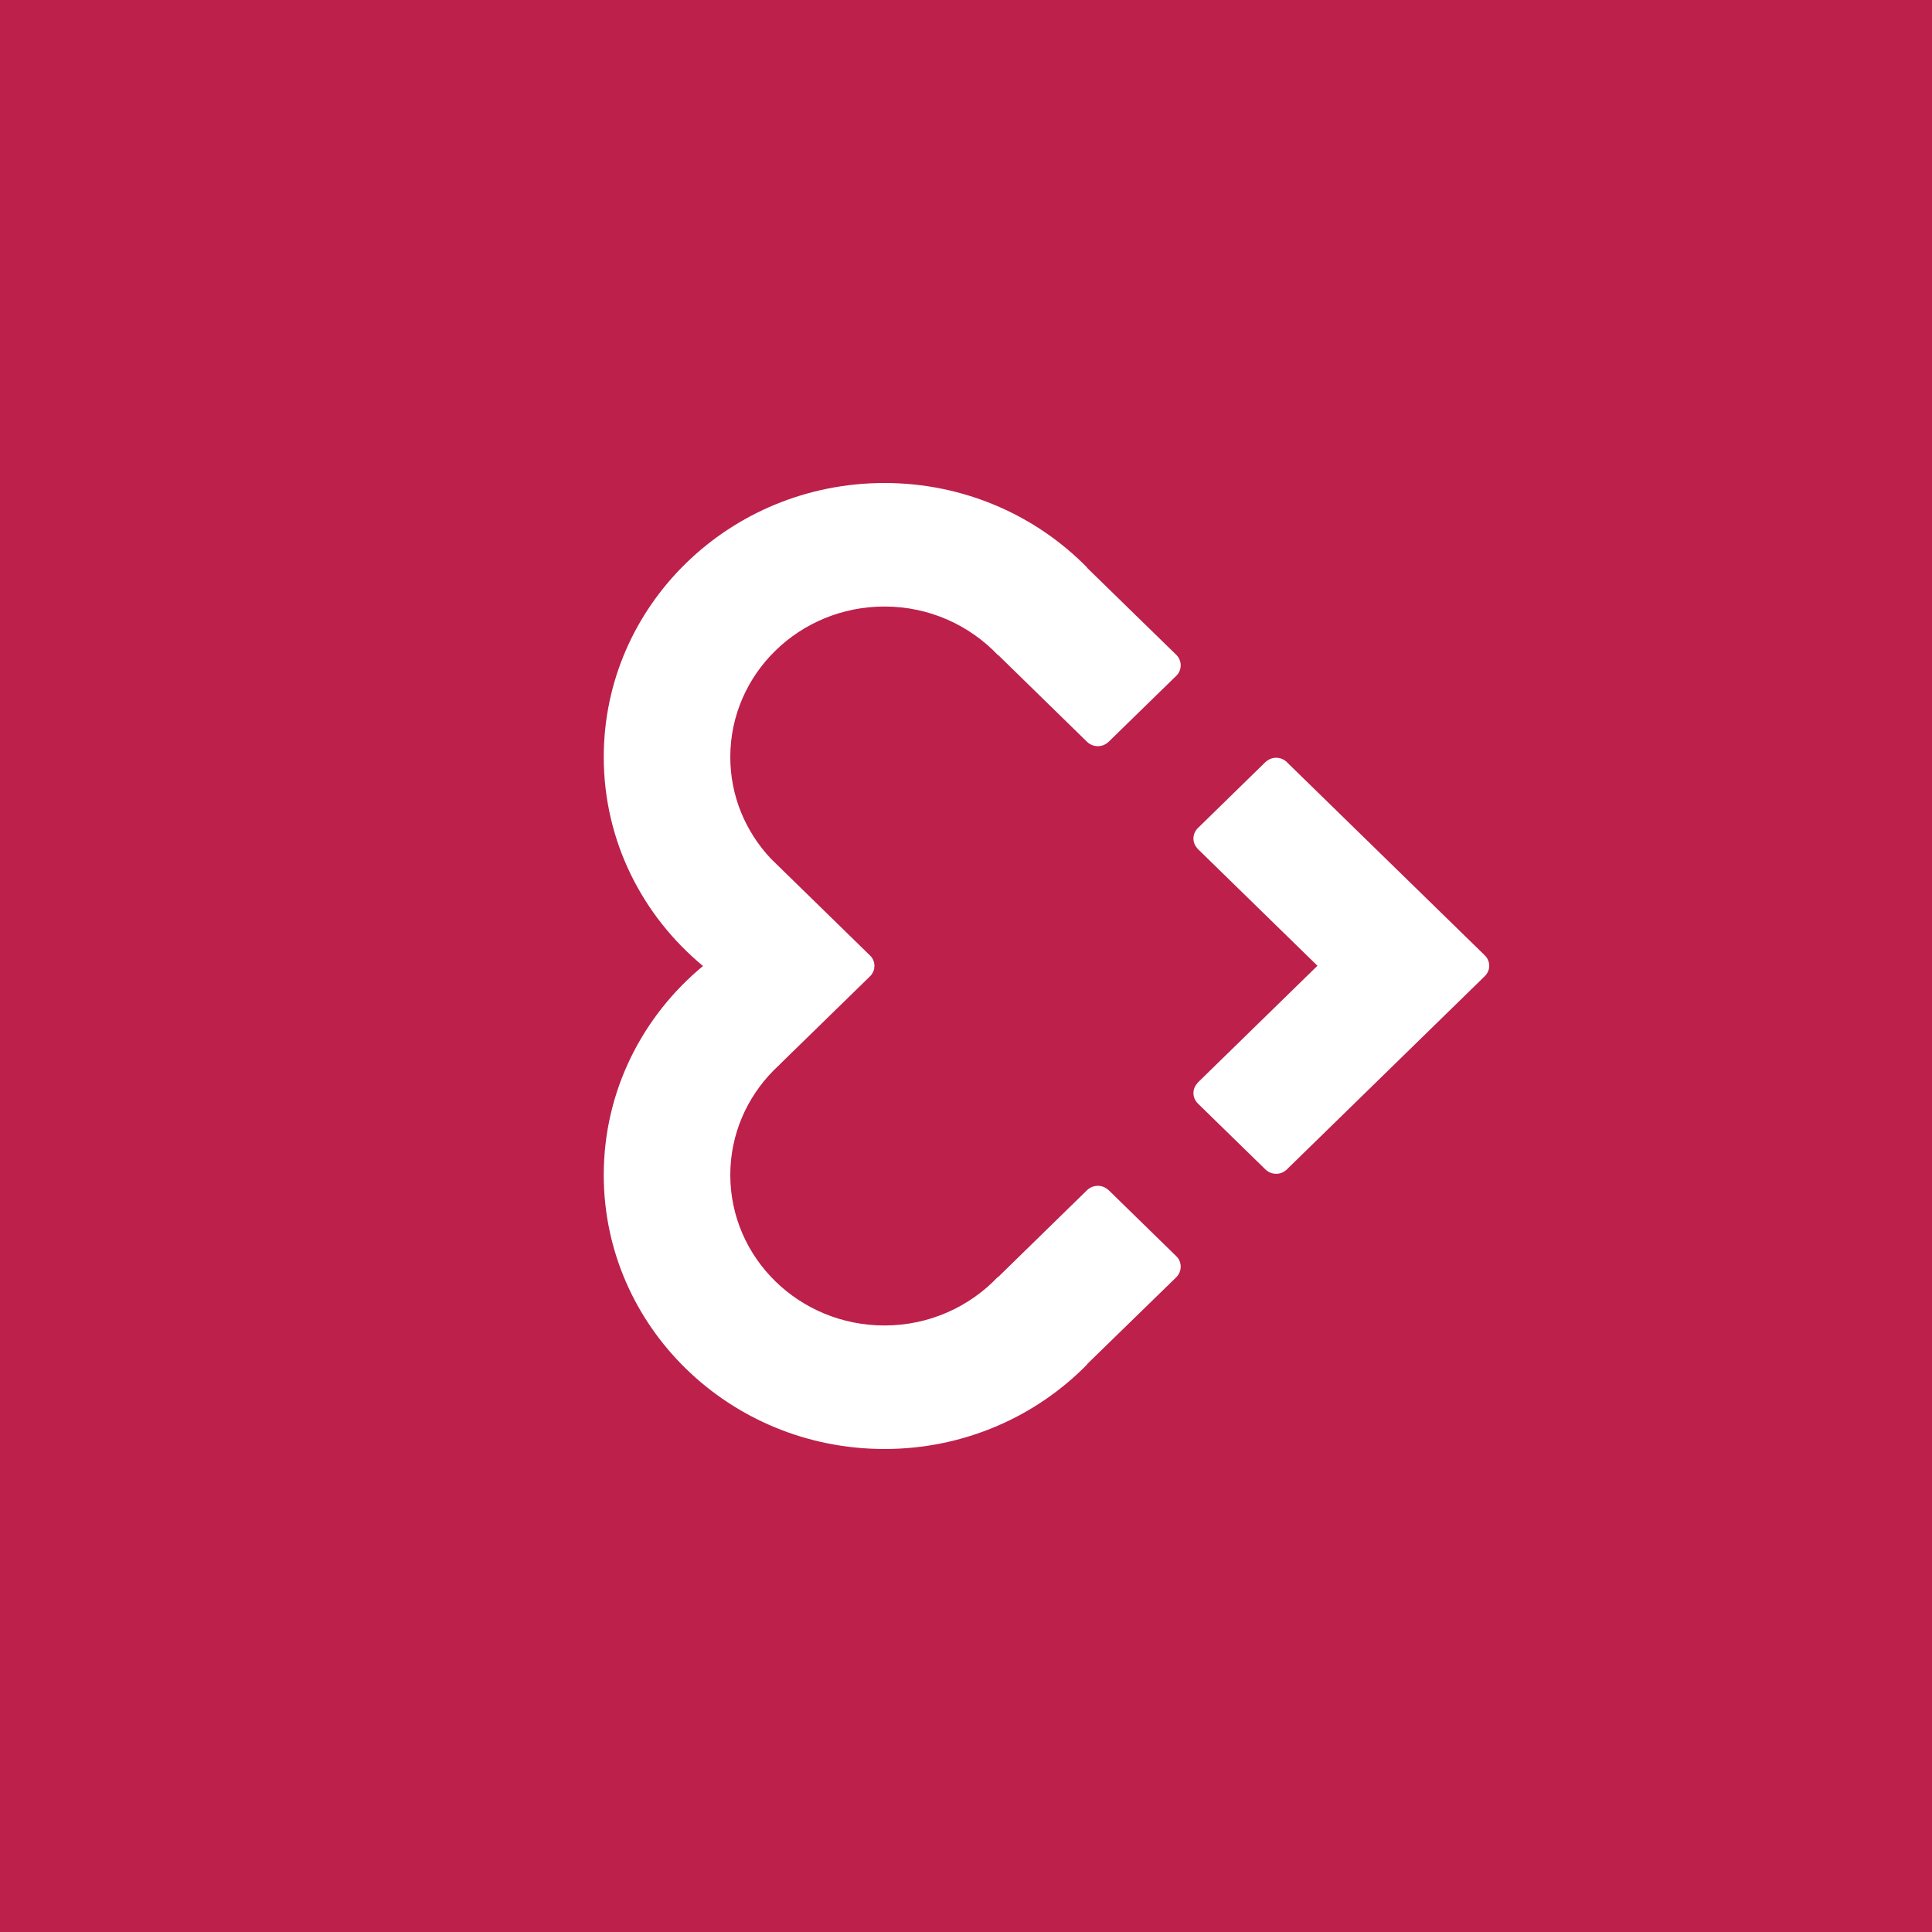 <?xml version="1.0" encoding="UTF-8"?>
<svg width="32px" height="32px" viewBox="0 0 32 32" version="1.1" xmlns="http://www.w3.org/2000/svg" xmlns:xlink="http://www.w3.org/1999/xlink">
    <!-- Generator: Sketch 52.6 (67491) - http://www.bohemiancoding.com/sketch -->
    <title>Group 2</title>
    <desc>Created with Sketch.</desc>
    <g id="↳-Empatica" stroke="none" stroke-width="1" fill="none" fill-rule="evenodd">
        <g id="Empatica/Component/Mobile/Bar/Close" transform="translate(-156, -23)" fill-rule="nonzero">
            <g id="Group-2" transform="translate(156, 23)">
                <rect id="Rectangle" fill="#BC204B" x="0" y="0" width="32" height="32"></rect>
                <path d="M24.667,15.996 C24.667,15.993 24.665,15.989 24.665,15.986 C24.665,15.972 24.664,15.959 24.661,15.946 C24.66,15.938 24.657,15.932 24.654,15.924 C24.651,15.916 24.648,15.907 24.645,15.898 C24.643,15.892 24.638,15.886 24.636,15.88 C24.63,15.872 24.626,15.863 24.62,15.855 C24.616,15.85 24.611,15.845 24.607,15.84 C24.602,15.833 24.594,15.825 24.587,15.818 C24.586,15.817 24.585,15.816 24.583,15.814 L21.324,12.633 C21.318,12.627 21.313,12.621 21.307,12.615 L21.306,12.614 C21.26,12.575 21.202,12.551 21.138,12.551 C21.072,12.551 21.012,12.576 20.968,12.616 L20.967,12.615 L19.841,13.715 C19.796,13.759 19.767,13.821 19.767,13.889 C19.767,13.952 19.793,14.009 19.833,14.052 L19.831,14.053 L19.841,14.063 C19.841,14.063 19.841,14.063 19.841,14.063 L21.821,15.996 L19.841,17.929 C19.841,17.93 19.841,17.93 19.841,17.93 L19.831,17.939 L19.833,17.94 C19.793,17.984 19.767,18.041 19.767,18.104 C19.767,18.172 19.796,18.233 19.841,18.278 L20.967,19.377 L20.968,19.377 C21.012,19.417 21.072,19.442 21.138,19.442 C21.202,19.442 21.26,19.417 21.306,19.378 L21.306,19.378 L21.307,19.377 C21.313,19.372 21.318,19.366 21.324,19.36 L24.583,16.178 C24.585,16.177 24.586,16.175 24.587,16.174 C24.594,16.167 24.602,16.16 24.607,16.153 C24.611,16.148 24.616,16.143 24.62,16.137 C24.626,16.13 24.63,16.121 24.634,16.114 C24.638,16.107 24.643,16.101 24.645,16.094 C24.648,16.086 24.651,16.078 24.654,16.07 C24.657,16.062 24.66,16.055 24.661,16.047 C24.664,16.036 24.664,16.025 24.665,16.013 C24.665,16.008 24.667,16.002 24.667,15.997 L24.667,15.996 C24.667,15.996 24.667,15.996 24.667,15.996 Z M14.65,10.046 C15.391,10.046 16.059,10.356 16.527,10.849 L16.53,10.846 L18.005,12.287 C18.052,12.332 18.114,12.359 18.184,12.359 C18.25,12.359 18.311,12.333 18.357,12.291 L18.358,12.291 L19.478,11.198 L19.478,11.198 C19.527,11.153 19.556,11.09 19.556,11.02 C19.556,10.952 19.528,10.89 19.483,10.846 L18.005,9.404 L18.008,9.402 C17.163,8.539 15.97,8 14.65,8 C12.081,8 10,10.032 10,12.539 C10,13.927 10.639,15.168 11.644,16 C10.639,16.832 10,18.073 10,19.461 C10,21.968 12.081,24 14.65,24 C15.97,24 17.163,23.461 18.008,22.598 L18.005,22.595 L19.483,21.155 C19.528,21.11 19.556,21.048 19.556,20.98 C19.556,20.91 19.527,20.847 19.478,20.802 L19.478,20.802 L18.358,19.708 L18.357,19.709 C18.311,19.667 18.25,19.641 18.184,19.641 C18.114,19.641 18.052,19.668 18.005,19.713 L16.53,21.154 L16.527,21.151 C16.059,21.644 15.391,21.954 14.65,21.954 C13.239,21.954 12.096,20.838 12.096,19.461 C12.096,18.788 12.37,18.178 12.813,17.73 L12.853,17.691 C12.874,17.671 12.895,17.651 12.916,17.631 L12.916,17.629 L14.401,16.18 C14.402,16.179 14.404,16.177 14.405,16.176 C14.412,16.169 14.418,16.162 14.425,16.155 C14.429,16.149 14.433,16.145 14.438,16.139 C14.443,16.132 14.447,16.123 14.452,16.115 C14.456,16.109 14.46,16.103 14.463,16.096 C14.466,16.088 14.469,16.08 14.472,16.072 C14.473,16.064 14.476,16.057 14.479,16.049 C14.48,16.038 14.481,16.027 14.481,16.015 C14.483,16.01 14.484,16.005 14.484,15.999 C14.484,15.998 14.484,15.998 14.484,15.998 C14.484,15.998 14.484,15.998 14.484,15.998 C14.484,15.994 14.483,15.991 14.483,15.988 C14.481,15.974 14.481,15.961 14.479,15.948 C14.476,15.94 14.474,15.933 14.472,15.926 C14.469,15.918 14.466,15.908 14.463,15.9 C14.46,15.894 14.456,15.888 14.453,15.882 C14.447,15.874 14.443,15.865 14.438,15.857 C14.433,15.852 14.429,15.847 14.425,15.842 C14.418,15.835 14.412,15.827 14.405,15.821 C14.404,15.819 14.402,15.818 14.401,15.817 L12.765,14.219 C12.35,13.776 12.096,13.187 12.096,12.539 C12.096,11.163 13.239,10.046 14.65,10.046 Z" id="emp_heart_red" fill="#FFFFFF"></path>
            </g>
        </g>
    </g>
</svg>